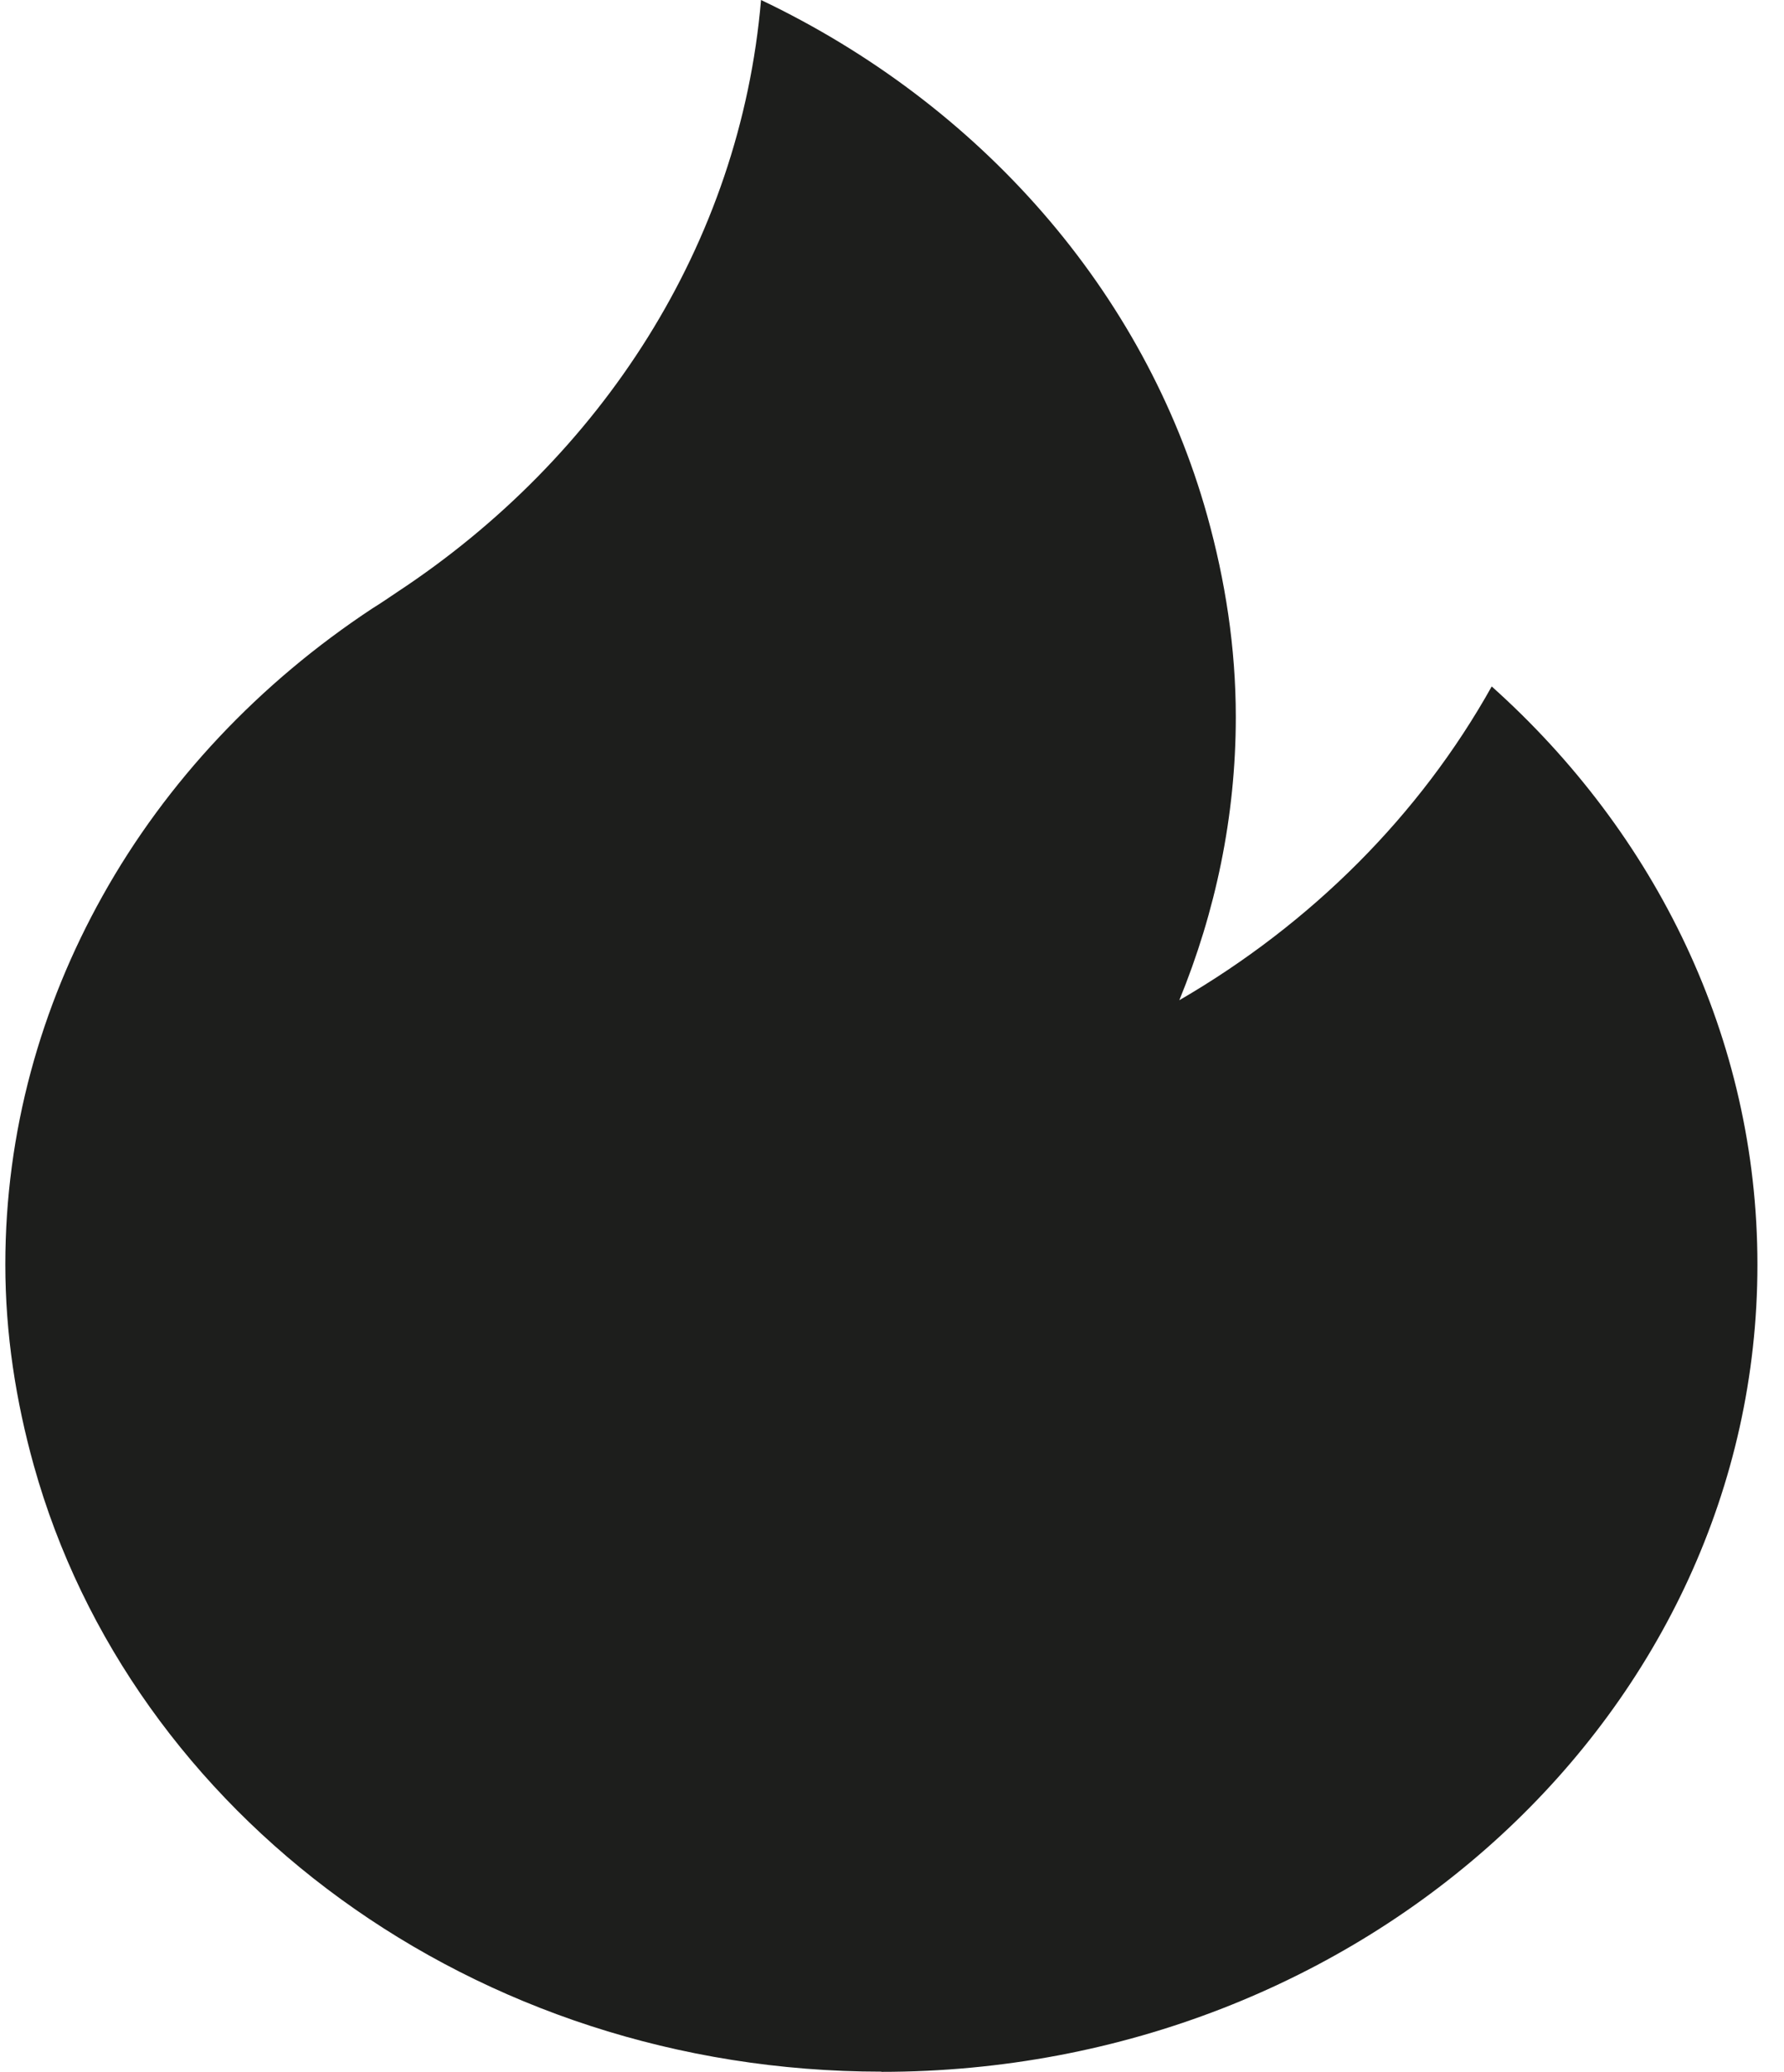 <svg width="56" height="65" viewBox="0 0 56 65" fill="none" xmlns="http://www.w3.org/2000/svg">
<path d="M27.666 65C42.854 65 55.166 53.663 55.166 39.677C55.166 32.558 51.964 26.134 46.825 21.536C44.567 25.574 41.171 28.97 37.019 31.38C38.151 28.614 38.792 25.627 38.792 22.493C38.792 20.311 38.459 18.205 37.897 16.186C35.929 9.132 30.766 3.273 23.889 0C23.235 7.661 18.883 14.348 12.473 18.572C12.213 18.747 11.958 18.922 11.692 19.086C8.145 21.425 5.227 24.512 3.217 28.112C1.28 31.578 0.167 35.505 0.167 39.671C0.167 41.853 0.499 43.96 1.062 45.978C4.113 56.907 14.852 64.994 27.673 64.994L27.666 65Z" fill="#1D1E1C"/>
</svg>
